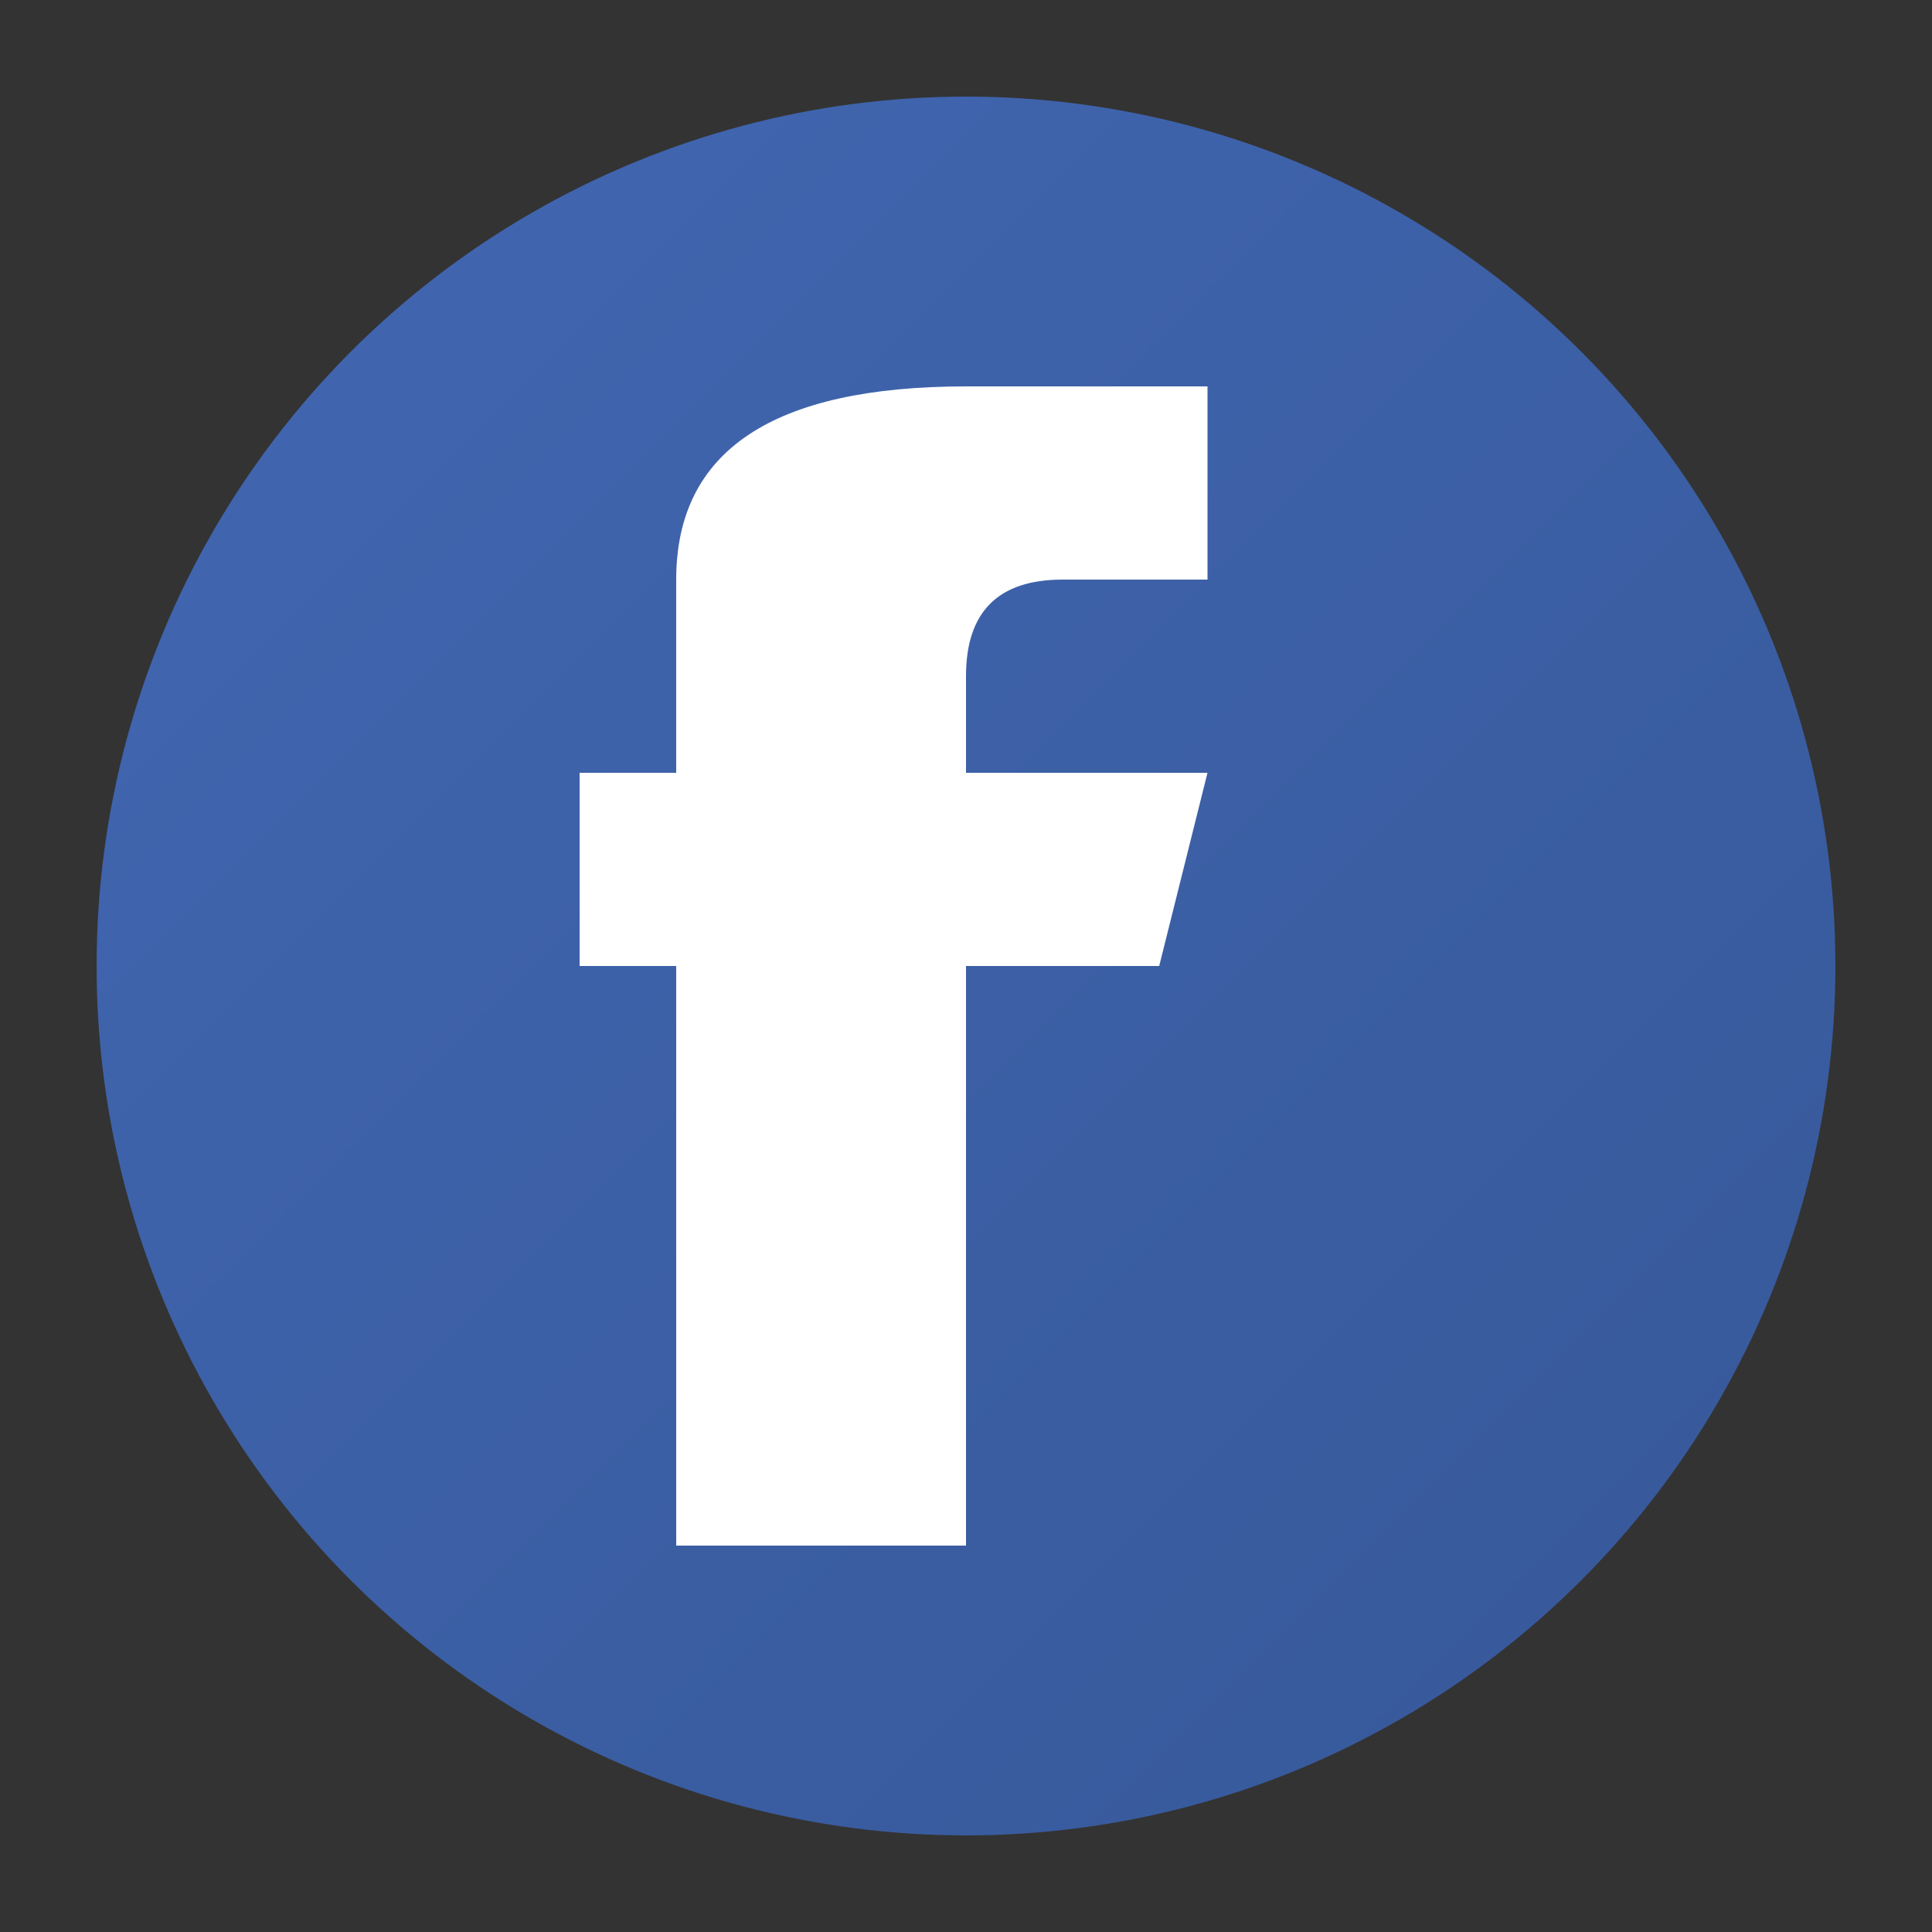 <svg xmlns="http://www.w3.org/2000/svg" viewBox="0 0 40 40" width="40" height="40">
  <rect x="0" y="0" width="40" height="40" fill="#333333" stroke="none"/>
  <defs>
    <linearGradient id="facebookGradient" x1="0%" y1="0%" x2="100%" y2="100%">
      <stop offset="0%" style="stop-color:#4267B2;stop-opacity:1" />
      <stop offset="100%" style="stop-color:#365899;stop-opacity:1" />
    </linearGradient>
  </defs>
  
  <!-- Background circle -->
  <circle cx="20" cy="20" r="18" fill="url(#facebookGradient)"/>
  
  <!-- Facebook 'f' icon -->
  <g transform="translate(8, 8)">
    <path d="M 6 4 L 6 8 L 4 8 L 4 12 L 6 12 L 6 24 L 12 24 L 12 12 L 16 12 L 17 8 L 12 8 L 12 6 Q 12 4 14 4 L 17 4 L 17 0 L 12 0 Q 6 0 6 4" fill="white"/>
  </g>
</svg>
